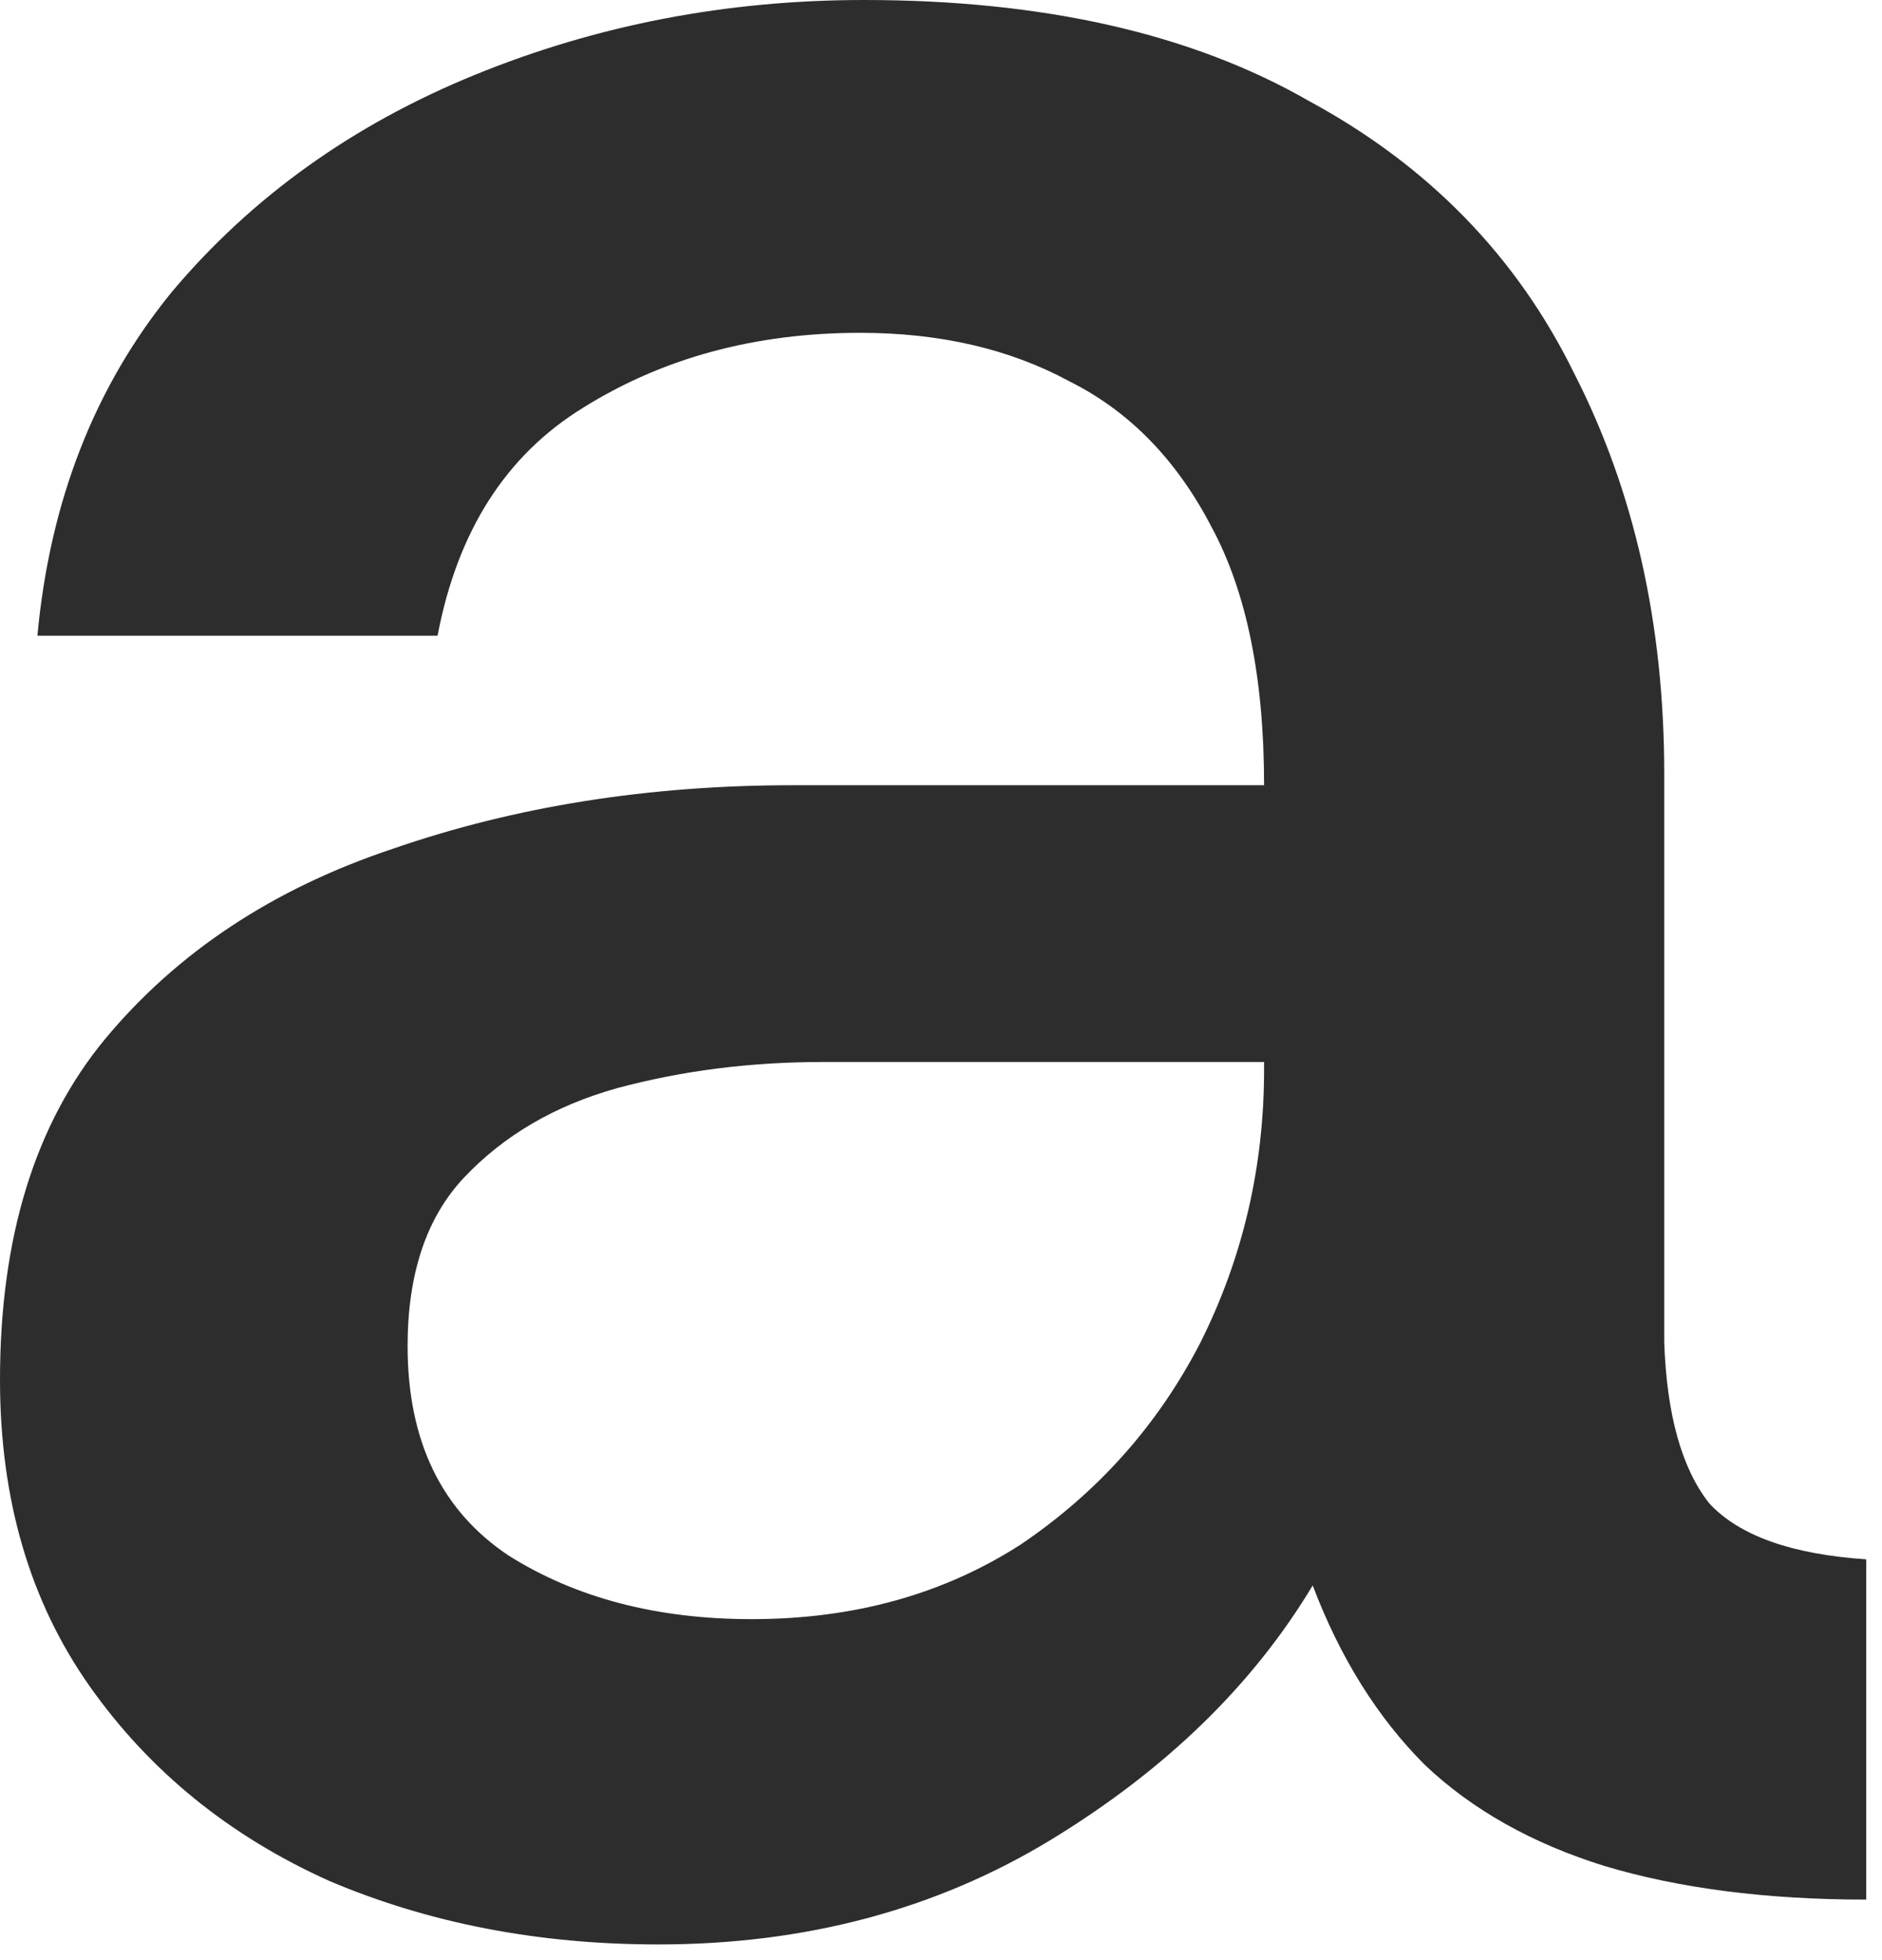 <?xml version="1.0" encoding="utf-8"?>
<svg xmlns="http://www.w3.org/2000/svg" fill="none" height="100%" overflow="visible" preserveAspectRatio="none" style="display: block;" viewBox="0 0 24 25" width="100%">
<path d="M8.394 24.8C6.868 24.8 5.469 24.53 4.197 23.989C2.925 23.417 1.908 22.59 1.145 21.509C0.382 20.428 0 19.125 0 17.599C0 15.786 0.445 14.339 1.335 13.258C2.257 12.146 3.482 11.335 5.008 10.826C6.566 10.286 8.267 10.015 10.111 10.015H16.12C16.12 8.648 15.897 7.551 15.452 6.725C15.007 5.866 14.403 5.246 13.64 4.865C12.877 4.451 11.987 4.245 10.969 4.245C9.634 4.245 8.457 4.563 7.44 5.198C6.454 5.803 5.834 6.772 5.58 8.108H0.477C0.636 6.391 1.208 4.928 2.194 3.72C3.211 2.512 4.499 1.59 6.057 0.954C7.615 0.318 9.268 0 11.017 0C13.306 0 15.198 0.429 16.692 1.288C18.218 2.114 19.347 3.275 20.078 4.769C20.841 6.264 21.223 7.965 21.223 9.872V17.122C21.255 18.044 21.446 18.727 21.795 19.172C22.177 19.586 22.845 19.824 23.799 19.888V24.228C22.527 24.228 21.414 24.085 20.46 23.799C19.538 23.512 18.775 23.083 18.171 22.511C17.567 21.907 17.09 21.144 16.74 20.221C15.977 21.493 14.864 22.574 13.402 23.465C11.939 24.355 10.27 24.8 8.394 24.8ZM9.586 20.651C10.89 20.651 12.034 20.333 13.02 19.697C14.006 19.029 14.769 18.171 15.309 17.122C15.85 16.041 16.12 14.88 16.12 13.64V13.545H10.492C9.57 13.545 8.696 13.656 7.869 13.879C7.074 14.101 6.423 14.483 5.914 15.023C5.437 15.532 5.198 16.247 5.198 17.169C5.198 18.377 5.628 19.268 6.486 19.84C7.345 20.381 8.378 20.651 9.586 20.651Z" fill="#2D2D2D" id="Vector"/>
</svg>